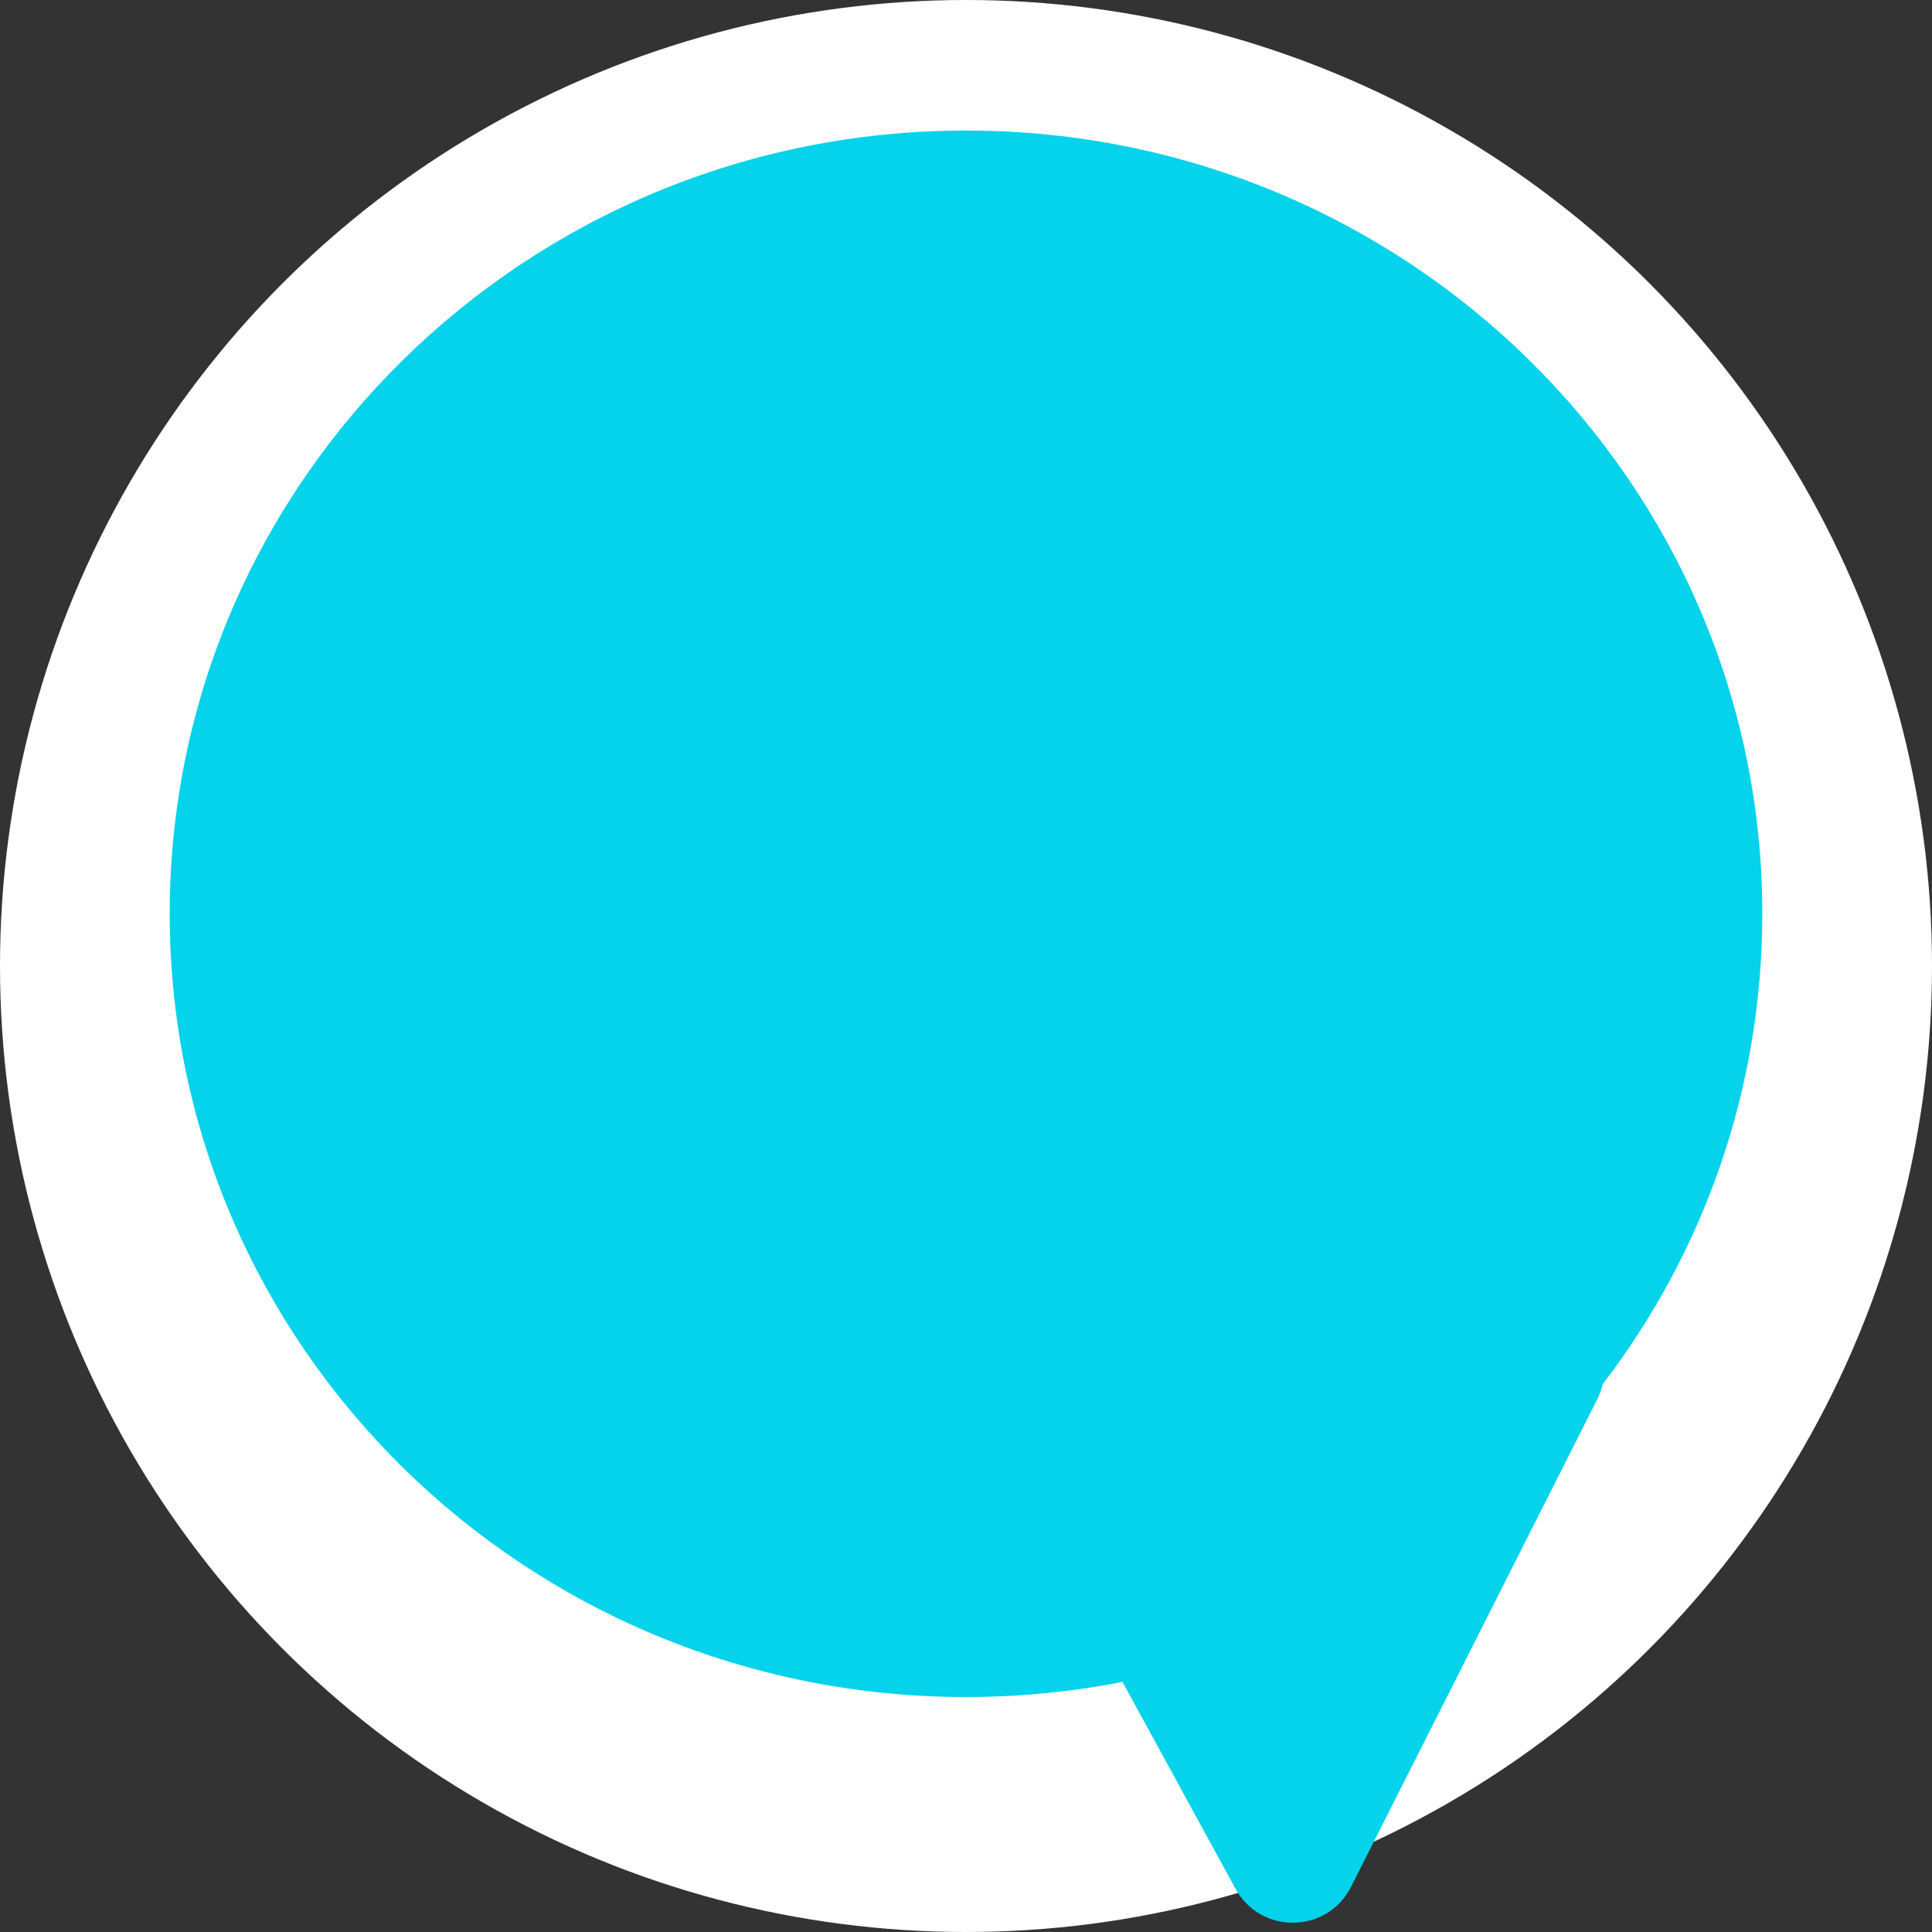 <svg width="148" height="148" viewBox="0 0 148 148" fill="none" xmlns="http://www.w3.org/2000/svg">
<rect x="0" y="0" width="148" height="148" fill="#333333" stroke="none"/>
<circle cx="74" cy="74" r="74" fill="white"/>
<path fill-rule="evenodd" clip-rule="evenodd" d="M122.768 106.048C130.448 96.012 135 83.529 135 70C135 36.863 107.689 10 74 10C40.311 10 13 36.863 13 70C13 103.137 40.311 130 74 130C78.103 130 82.112 129.601 85.988 128.842L94.643 144.684C96.575 148.219 101.679 148.138 103.494 144.544L122.347 107.212C122.54 106.83 122.679 106.439 122.768 106.048Z" fill="#04d3eb"/>
</svg>
